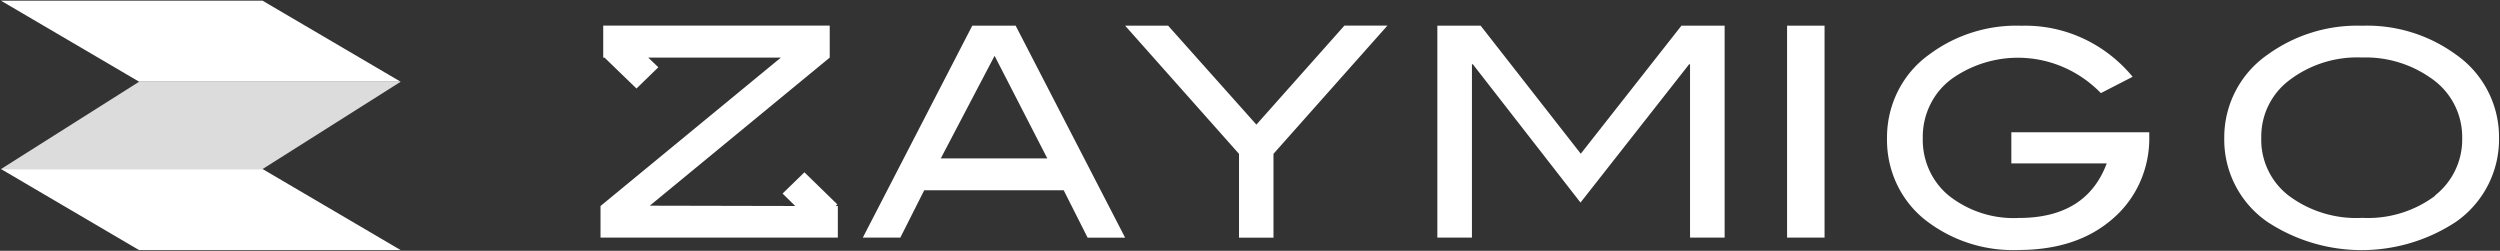 <svg xmlns="http://www.w3.org/2000/svg" width="319" height="32" fill="none"><rect width="100%" height="100%" fill="#333333" stroke="none"/><path fill="#fff" d="m124.064 3.271-13.969 27.05h4.786l3.048-6.041h17.8l3.049 6.042h4.785l-13.968-27.05zm-4.018 16.938 6.863-13.087 6.725 13.087h-13.59z"/><path fill="#fff" fill-rule="evenodd" d="M160.316 15.9 149.05 3.272h-5.488l14.535 16.358v10.693h4.399V19.629l14.535-16.358h-5.488zm41.392 3.715L188.926 3.271h-5.52v27.05h4.414V8.2h.114l13.738 17.646L215.534 8.2h.115v22.122h4.414V3.272h-5.509zm26.323-16.344h4.782v27.05h-4.782zm28.616 17.579h12.173q-2.605 6.962-11.224 6.962c-3.21.16-6.367-.844-8.893-2.825-2.184-1.771-3.427-4.5-3.356-7.363-.054-3.087 1.415-5.99 3.905-7.71 5.929-4.03 13.795-3.207 18.82 1.966l4.052-2.082c-3.522-4.267-8.73-6.662-14.168-6.513a18.6 18.6 0 0 0-11.859 3.726c-3.368 2.432-5.355 6.415-5.314 10.652-.067 4.23 1.892 8.222 5.239 10.676a18.16 18.16 0 0 0 11.51 3.56q7.547 0 12.122-4.048c3.013-2.616 4.703-6.503 4.59-10.561v-.41h-17.597z" clip-rule="evenodd"/><path fill="#fff" d="M313.345 6.94a19.23 19.23 0 0 0-11.947-3.658 19.5 19.5 0 0 0-12 3.657 12.84 12.84 0 0 0-5.582 10.674 12.75 12.75 0 0 0 5.505 10.7 21.88 21.88 0 0 0 24.049 0 12.85 12.85 0 0 0 4.095-4.683 12.8 12.8 0 0 0 1.41-6.055 12.8 12.8 0 0 0-1.446-6.001 12.85 12.85 0 0 0-4.084-4.635m-2.604 18.028c-2.67 1.999-5.959 3.001-9.292 2.832a14.42 14.42 0 0 1-9.407-2.832 8.98 8.98 0 0 1-3.503-7.406 8.99 8.99 0 0 1 3.58-7.326 14.3 14.3 0 0 1 9.279-2.898c3.103-.1 6.157.802 8.706 2.575a9.1 9.1 0 0 1 3.028 3.342 9.1 9.1 0 0 1 1.044 4.385 9.07 9.07 0 0 1-3.499 7.326h.064z"/><path fill="#fff" fill-rule="evenodd" d="m106.842 26.078-4.198-4.09-2.79 2.709 1.62 1.588-18.563-.04 22.961-18.897V3.27h-28.9v4.077h.16l4.08 3.946 2.79-2.708-1.29-1.238h16.929L76.627 26.283v4.039h30.281v-4.037h-.278zM51.125 10.43H17.758L.125.089h33.38zm0 21.482h-33.38L.125 21.569h33.38z" clip-rule="evenodd"/><path fill="#DCDCDC" fill-rule="evenodd" d="M.125 21.57h33.38l17.62-11.138h-33.38z" clip-rule="evenodd"/></svg>